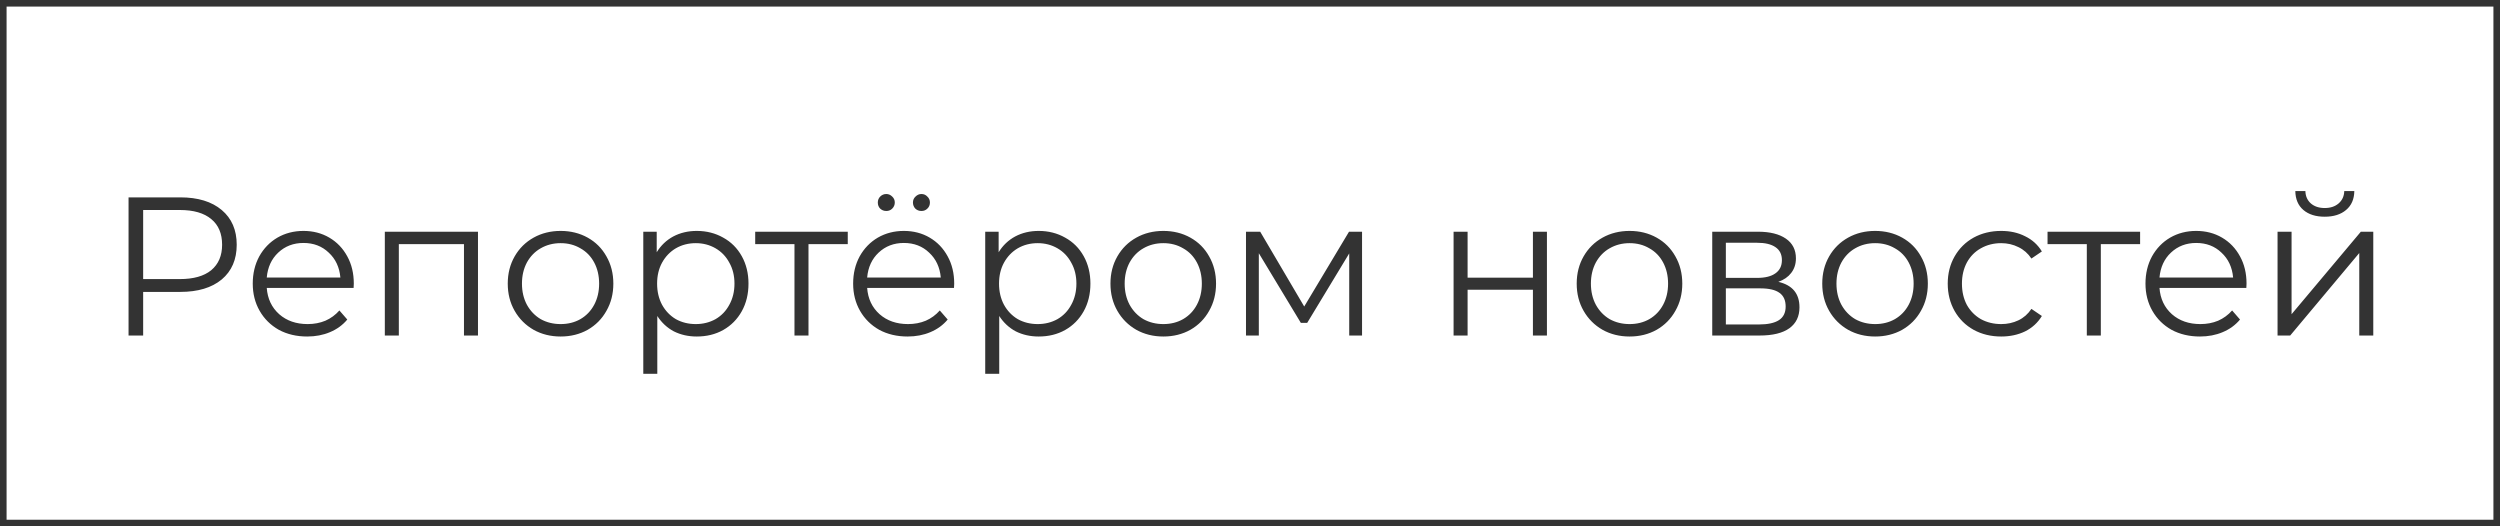 <?xml version="1.0" encoding="UTF-8"?> <svg xmlns="http://www.w3.org/2000/svg" width="380" height="80" viewBox="0 0 380 80" fill="none"> <rect x="0.5" y="0.5" width="379" height="79" stroke="#333333"></rect> <path d="M27.4 30C30.08 30 32.18 30.64 33.7 31.92C35.22 33.2 35.98 34.96 35.98 37.2C35.98 39.44 35.22 41.2 33.7 42.48C32.18 43.74 30.08 44.37 27.4 44.37H21.76V51H19.54V30H27.4ZM27.34 42.42C29.42 42.42 31.01 41.97 32.11 41.07C33.21 40.15 33.76 38.86 33.76 37.2C33.76 35.5 33.21 34.2 32.11 33.3C31.01 32.38 29.42 31.92 27.34 31.92H21.76V42.42H27.34ZM53.748 43.77H40.548C40.668 45.41 41.298 46.74 42.438 47.76C43.578 48.76 45.018 49.26 46.758 49.26C47.738 49.26 48.638 49.09 49.458 48.75C50.278 48.39 50.988 47.87 51.588 47.19L52.788 48.57C52.088 49.41 51.208 50.05 50.148 50.49C49.108 50.93 47.958 51.15 46.698 51.15C45.078 51.15 43.638 50.81 42.378 50.13C41.138 49.43 40.168 48.47 39.468 47.25C38.768 46.03 38.418 44.65 38.418 43.11C38.418 41.57 38.748 40.19 39.408 38.97C40.088 37.75 41.008 36.8 42.168 36.12C43.348 35.44 44.668 35.1 46.128 35.1C47.588 35.1 48.898 35.44 50.058 36.12C51.218 36.8 52.128 37.75 52.788 38.97C53.448 40.17 53.778 41.55 53.778 43.11L53.748 43.77ZM46.128 36.93C44.608 36.93 43.328 37.42 42.288 38.4C41.268 39.36 40.688 40.62 40.548 42.18H51.738C51.598 40.62 51.008 39.36 49.968 38.4C48.948 37.42 47.668 36.93 46.128 36.93ZM72.653 35.22V51H70.523V37.11H60.623V51H58.493V35.22H72.653ZM85.218 51.15C83.698 51.15 82.328 50.81 81.108 50.13C79.888 49.43 78.928 48.47 78.228 47.25C77.528 46.03 77.178 44.65 77.178 43.11C77.178 41.57 77.528 40.19 78.228 38.97C78.928 37.75 79.888 36.8 81.108 36.12C82.328 35.44 83.698 35.1 85.218 35.1C86.738 35.1 88.108 35.44 89.328 36.12C90.548 36.8 91.498 37.75 92.178 38.97C92.878 40.19 93.228 41.57 93.228 43.11C93.228 44.65 92.878 46.03 92.178 47.25C91.498 48.47 90.548 49.43 89.328 50.13C88.108 50.81 86.738 51.15 85.218 51.15ZM85.218 49.26C86.338 49.26 87.338 49.01 88.218 48.51C89.118 47.99 89.818 47.26 90.318 46.32C90.818 45.38 91.068 44.31 91.068 43.11C91.068 41.91 90.818 40.84 90.318 39.9C89.818 38.96 89.118 38.24 88.218 37.74C87.338 37.22 86.338 36.96 85.218 36.96C84.098 36.96 83.088 37.22 82.188 37.74C81.308 38.24 80.608 38.96 80.088 39.9C79.588 40.84 79.338 41.91 79.338 43.11C79.338 44.31 79.588 45.38 80.088 46.32C80.608 47.26 81.308 47.99 82.188 48.51C83.088 49.01 84.098 49.26 85.218 49.26ZM105.91 35.1C107.39 35.1 108.73 35.44 109.93 36.12C111.13 36.78 112.07 37.72 112.75 38.94C113.43 40.16 113.77 41.55 113.77 43.11C113.77 44.69 113.43 46.09 112.75 47.31C112.07 48.53 111.13 49.48 109.93 50.16C108.75 50.82 107.41 51.15 105.91 51.15C104.63 51.15 103.47 50.89 102.43 50.37C101.41 49.83 100.57 49.05 99.91 48.03V56.82H97.78V35.22H99.82V38.34C100.46 37.3 101.3 36.5 102.34 35.94C103.4 35.38 104.59 35.1 105.91 35.1ZM105.76 49.26C106.86 49.26 107.86 49.01 108.76 48.51C109.66 47.99 110.36 47.26 110.86 46.32C111.38 45.38 111.64 44.31 111.64 43.11C111.64 41.91 111.38 40.85 110.86 39.93C110.36 38.99 109.66 38.26 108.76 37.74C107.86 37.22 106.86 36.96 105.76 36.96C104.64 36.96 103.63 37.22 102.73 37.74C101.85 38.26 101.15 38.99 100.63 39.93C100.13 40.85 99.88 41.91 99.88 43.11C99.88 44.31 100.13 45.38 100.63 46.32C101.15 47.26 101.85 47.99 102.73 48.51C103.63 49.01 104.64 49.26 105.76 49.26ZM128.86 37.11H122.89V51H120.76V37.11H114.79V35.22H128.86V37.11ZM145.008 43.77H131.808C131.928 45.41 132.558 46.74 133.698 47.76C134.838 48.76 136.278 49.26 138.018 49.26C138.998 49.26 139.898 49.09 140.718 48.75C141.538 48.39 142.248 47.87 142.848 47.19L144.048 48.57C143.348 49.41 142.468 50.05 141.408 50.49C140.368 50.93 139.218 51.15 137.958 51.15C136.338 51.15 134.898 50.81 133.638 50.13C132.398 49.43 131.428 48.47 130.728 47.25C130.028 46.03 129.678 44.65 129.678 43.11C129.678 41.57 130.008 40.19 130.668 38.97C131.348 37.75 132.268 36.8 133.428 36.12C134.608 35.44 135.928 35.1 137.388 35.1C138.848 35.1 140.158 35.44 141.318 36.12C142.478 36.8 143.388 37.75 144.048 38.97C144.708 40.17 145.038 41.55 145.038 43.11L145.008 43.77ZM137.388 36.93C135.868 36.93 134.588 37.42 133.548 38.4C132.528 39.36 131.948 40.62 131.808 42.18H142.998C142.858 40.62 142.268 39.36 141.228 38.4C140.208 37.42 138.928 36.93 137.388 36.93ZM134.718 32.07C134.358 32.07 134.048 31.95 133.788 31.71C133.548 31.47 133.428 31.16 133.428 30.78C133.428 30.42 133.548 30.12 133.788 29.88C134.048 29.62 134.358 29.49 134.718 29.49C135.058 29.49 135.358 29.62 135.618 29.88C135.878 30.12 136.008 30.42 136.008 30.78C136.008 31.14 135.878 31.45 135.618 31.71C135.378 31.95 135.078 32.07 134.718 32.07ZM140.058 32.07C139.698 32.07 139.388 31.95 139.128 31.71C138.888 31.45 138.768 31.14 138.768 30.78C138.768 30.42 138.898 30.12 139.158 29.88C139.418 29.62 139.718 29.49 140.058 29.49C140.418 29.49 140.718 29.62 140.958 29.88C141.218 30.12 141.348 30.42 141.348 30.78C141.348 31.16 141.218 31.47 140.958 31.71C140.718 31.95 140.418 32.07 140.058 32.07ZM157.883 35.1C159.363 35.1 160.703 35.44 161.903 36.12C163.103 36.78 164.043 37.72 164.723 38.94C165.403 40.16 165.743 41.55 165.743 43.11C165.743 44.69 165.403 46.09 164.723 47.31C164.043 48.53 163.103 49.48 161.903 50.16C160.723 50.82 159.383 51.15 157.883 51.15C156.603 51.15 155.443 50.89 154.403 50.37C153.383 49.83 152.543 49.05 151.883 48.03V56.82H149.753V35.22H151.793V38.34C152.433 37.3 153.273 36.5 154.313 35.94C155.373 35.38 156.563 35.1 157.883 35.1ZM157.733 49.26C158.833 49.26 159.833 49.01 160.733 48.51C161.633 47.99 162.333 47.26 162.833 46.32C163.353 45.38 163.613 44.31 163.613 43.11C163.613 41.91 163.353 40.85 162.833 39.93C162.333 38.99 161.633 38.26 160.733 37.74C159.833 37.22 158.833 36.96 157.733 36.96C156.613 36.96 155.603 37.22 154.703 37.74C153.823 38.26 153.123 38.99 152.603 39.93C152.103 40.85 151.853 41.91 151.853 43.11C151.853 44.31 152.103 45.38 152.603 46.32C153.123 47.26 153.823 47.99 154.703 48.51C155.603 49.01 156.613 49.26 157.733 49.26ZM176.829 51.15C175.309 51.15 173.939 50.81 172.719 50.13C171.499 49.43 170.539 48.47 169.839 47.25C169.139 46.03 168.789 44.65 168.789 43.11C168.789 41.57 169.139 40.19 169.839 38.97C170.539 37.75 171.499 36.8 172.719 36.12C173.939 35.44 175.309 35.1 176.829 35.1C178.349 35.1 179.719 35.44 180.939 36.12C182.159 36.8 183.109 37.75 183.789 38.97C184.489 40.19 184.839 41.57 184.839 43.11C184.839 44.65 184.489 46.03 183.789 47.25C183.109 48.47 182.159 49.43 180.939 50.13C179.719 50.81 178.349 51.15 176.829 51.15ZM176.829 49.26C177.949 49.26 178.949 49.01 179.829 48.51C180.729 47.99 181.429 47.26 181.929 46.32C182.429 45.38 182.679 44.31 182.679 43.11C182.679 41.91 182.429 40.84 181.929 39.9C181.429 38.96 180.729 38.24 179.829 37.74C178.949 37.22 177.949 36.96 176.829 36.96C175.709 36.96 174.699 37.22 173.799 37.74C172.919 38.24 172.219 38.96 171.699 39.9C171.199 40.84 170.949 41.91 170.949 43.11C170.949 44.31 171.199 45.38 171.699 46.32C172.219 47.26 172.919 47.99 173.799 48.51C174.699 49.01 175.709 49.26 176.829 49.26ZM207.031 35.22V51H205.081V38.52L198.691 49.08H197.731L191.341 38.49V51H189.391V35.22H191.551L198.241 46.59L205.051 35.22H207.031ZM220.944 35.22H223.074V42.21H233.004V35.22H235.134V51H233.004V44.04H223.074V51H220.944V35.22ZM247.698 51.15C246.178 51.15 244.808 50.81 243.588 50.13C242.368 49.43 241.408 48.47 240.708 47.25C240.008 46.03 239.658 44.65 239.658 43.11C239.658 41.57 240.008 40.19 240.708 38.97C241.408 37.75 242.368 36.8 243.588 36.12C244.808 35.44 246.178 35.1 247.698 35.1C249.218 35.1 250.588 35.44 251.808 36.12C253.028 36.8 253.978 37.75 254.658 38.97C255.358 40.19 255.708 41.57 255.708 43.11C255.708 44.65 255.358 46.03 254.658 47.25C253.978 48.47 253.028 49.43 251.808 50.13C250.588 50.81 249.218 51.15 247.698 51.15ZM247.698 49.26C248.818 49.26 249.818 49.01 250.698 48.51C251.598 47.99 252.298 47.26 252.798 46.32C253.298 45.38 253.548 44.31 253.548 43.11C253.548 41.91 253.298 40.84 252.798 39.9C252.298 38.96 251.598 38.24 250.698 37.74C249.818 37.22 248.818 36.96 247.698 36.96C246.578 36.96 245.568 37.22 244.668 37.74C243.788 38.24 243.088 38.96 242.568 39.9C242.068 40.84 241.818 41.91 241.818 43.11C241.818 44.31 242.068 45.38 242.568 46.32C243.088 47.26 243.788 47.99 244.668 48.51C245.568 49.01 246.578 49.26 247.698 49.26ZM270.31 42.84C272.45 43.34 273.52 44.63 273.52 46.71C273.52 48.09 273.01 49.15 271.99 49.89C270.97 50.63 269.45 51 267.43 51H260.26V35.22H267.22C269.02 35.22 270.43 35.57 271.45 36.27C272.47 36.97 272.98 37.97 272.98 39.27C272.98 40.13 272.74 40.87 272.26 41.49C271.8 42.09 271.15 42.54 270.31 42.84ZM262.33 42.24H267.07C268.29 42.24 269.22 42.01 269.86 41.55C270.52 41.09 270.85 40.42 270.85 39.54C270.85 38.66 270.52 38 269.86 37.56C269.22 37.12 268.29 36.9 267.07 36.9H262.33V42.24ZM267.34 49.32C268.7 49.32 269.72 49.1 270.4 48.66C271.08 48.22 271.42 47.53 271.42 46.59C271.42 45.65 271.11 44.96 270.49 44.52C269.87 44.06 268.89 43.83 267.55 43.83H262.33V49.32H267.34ZM285.022 51.15C283.502 51.15 282.132 50.81 280.912 50.13C279.692 49.43 278.732 48.47 278.032 47.25C277.332 46.03 276.982 44.65 276.982 43.11C276.982 41.57 277.332 40.19 278.032 38.97C278.732 37.75 279.692 36.8 280.912 36.12C282.132 35.44 283.502 35.1 285.022 35.1C286.542 35.1 287.912 35.44 289.132 36.12C290.352 36.8 291.302 37.75 291.982 38.97C292.682 40.19 293.032 41.57 293.032 43.11C293.032 44.65 292.682 46.03 291.982 47.25C291.302 48.47 290.352 49.43 289.132 50.13C287.912 50.81 286.542 51.15 285.022 51.15ZM285.022 49.26C286.142 49.26 287.142 49.01 288.022 48.51C288.922 47.99 289.622 47.26 290.122 46.32C290.622 45.38 290.872 44.31 290.872 43.11C290.872 41.91 290.622 40.84 290.122 39.9C289.622 38.96 288.922 38.24 288.022 37.74C287.142 37.22 286.142 36.96 285.022 36.96C283.902 36.96 282.892 37.22 281.992 37.74C281.112 38.24 280.412 38.96 279.892 39.9C279.392 40.84 279.142 41.91 279.142 43.11C279.142 44.31 279.392 45.38 279.892 46.32C280.412 47.26 281.112 47.99 281.992 48.51C282.892 49.01 283.902 49.26 285.022 49.26ZM304.185 51.15C302.625 51.15 301.225 50.81 299.985 50.13C298.765 49.45 297.805 48.5 297.105 47.28C296.405 46.04 296.055 44.65 296.055 43.11C296.055 41.57 296.405 40.19 297.105 38.97C297.805 37.75 298.765 36.8 299.985 36.12C301.225 35.44 302.625 35.1 304.185 35.1C305.545 35.1 306.755 35.37 307.815 35.91C308.895 36.43 309.745 37.2 310.365 38.22L308.775 39.3C308.255 38.52 307.595 37.94 306.795 37.56C305.995 37.16 305.125 36.96 304.185 36.96C303.045 36.96 302.015 37.22 301.095 37.74C300.195 38.24 299.485 38.96 298.965 39.9C298.465 40.84 298.215 41.91 298.215 43.11C298.215 44.33 298.465 45.41 298.965 46.35C299.485 47.27 300.195 47.99 301.095 48.51C302.015 49.01 303.045 49.26 304.185 49.26C305.125 49.26 305.995 49.07 306.795 48.69C307.595 48.31 308.255 47.73 308.775 46.95L310.365 48.03C309.745 49.05 308.895 49.83 307.815 50.37C306.735 50.89 305.525 51.15 304.185 51.15ZM325.296 37.11H319.326V51H317.196V37.11H311.226V35.22H325.296V37.11ZM341.443 43.77H328.243C328.363 45.41 328.993 46.74 330.133 47.76C331.273 48.76 332.713 49.26 334.453 49.26C335.433 49.26 336.333 49.09 337.153 48.75C337.973 48.39 338.683 47.87 339.283 47.19L340.483 48.57C339.783 49.41 338.903 50.05 337.843 50.49C336.803 50.93 335.653 51.15 334.393 51.15C332.773 51.15 331.333 50.81 330.073 50.13C328.833 49.43 327.863 48.47 327.163 47.25C326.463 46.03 326.113 44.65 326.113 43.11C326.113 41.57 326.443 40.19 327.103 38.97C327.783 37.75 328.703 36.8 329.863 36.12C331.043 35.44 332.363 35.1 333.823 35.1C335.283 35.1 336.593 35.44 337.753 36.12C338.913 36.8 339.823 37.75 340.483 38.97C341.143 40.17 341.473 41.55 341.473 43.11L341.443 43.77ZM333.823 36.93C332.303 36.93 331.023 37.42 329.983 38.4C328.963 39.36 328.383 40.62 328.243 42.18H339.433C339.293 40.62 338.703 39.36 337.663 38.4C336.643 37.42 335.363 36.93 333.823 36.93ZM346.188 35.22H348.318V47.76L358.848 35.22H360.738V51H358.608V38.46L348.108 51H346.188V35.22ZM353.358 32.94C351.998 32.94 350.918 32.6 350.118 31.92C349.318 31.24 348.908 30.28 348.888 29.04H350.418C350.438 29.82 350.718 30.45 351.258 30.93C351.798 31.39 352.498 31.62 353.358 31.62C354.218 31.62 354.918 31.39 355.458 30.93C356.018 30.45 356.308 29.82 356.328 29.04H357.858C357.838 30.28 357.418 31.24 356.598 31.92C355.798 32.6 354.718 32.94 353.358 32.94Z" fill="#333333"></path> </svg> 